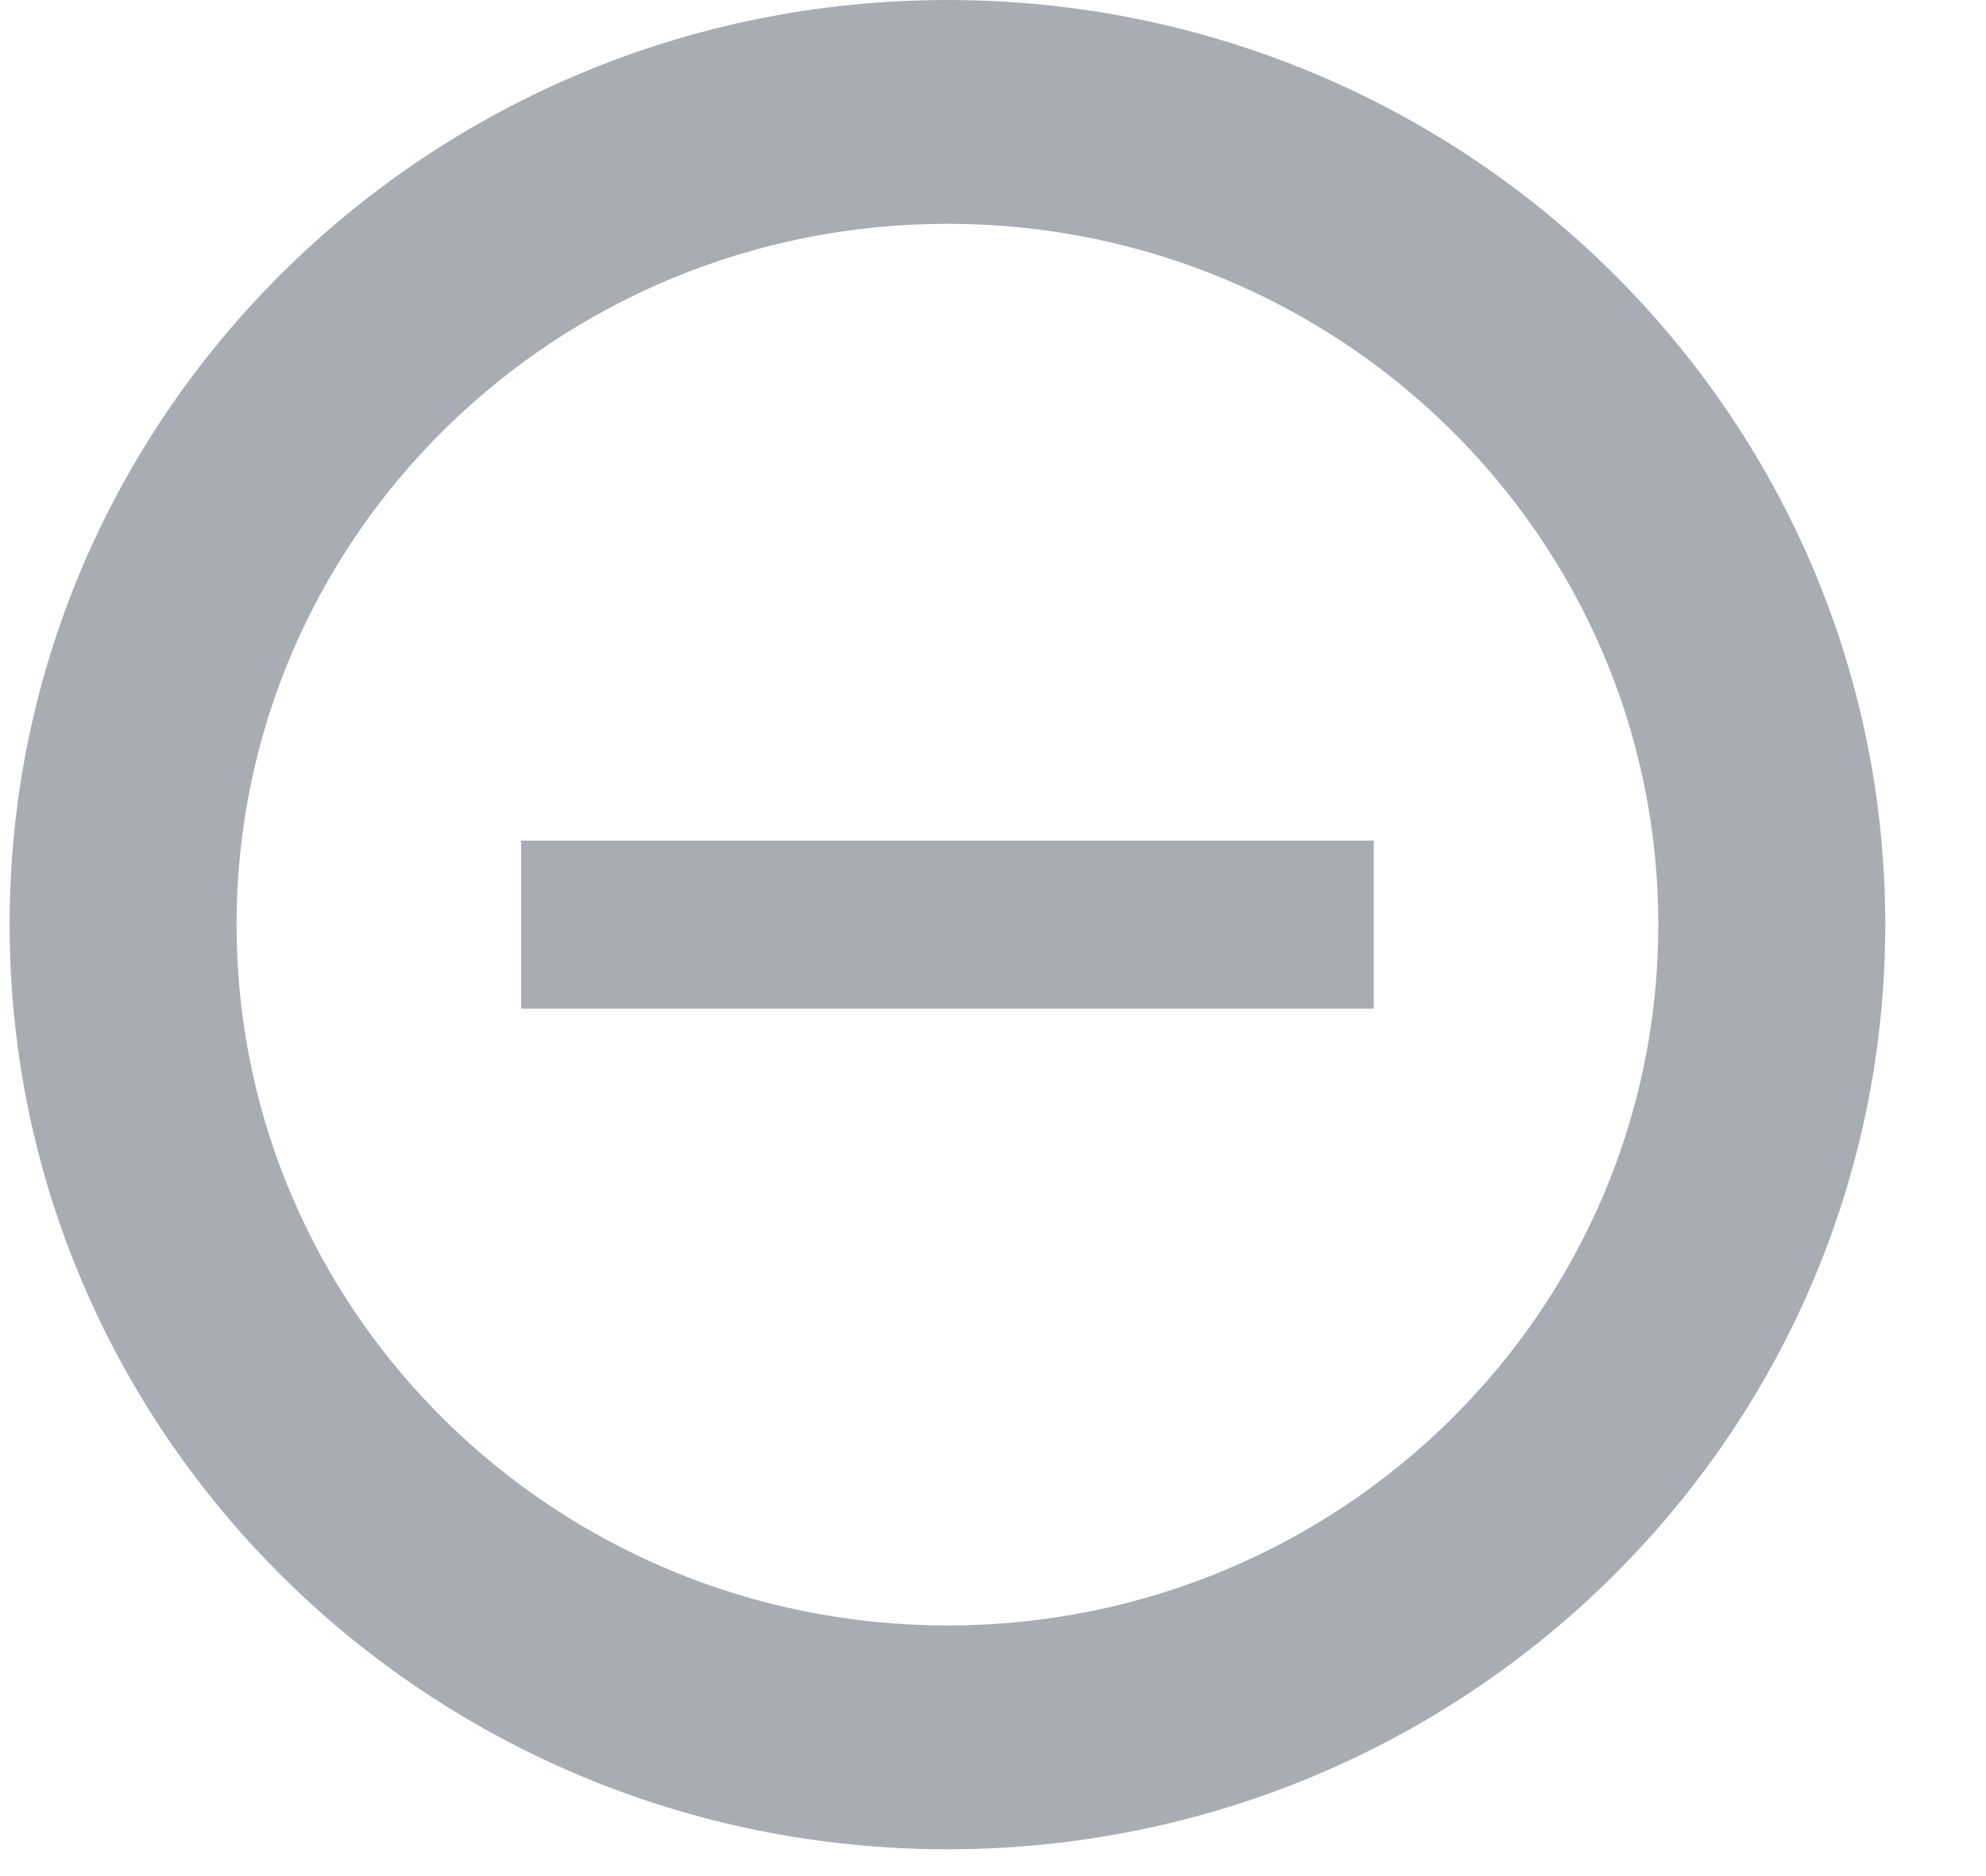 <svg width="18" height="17" viewBox="0 0 18 17" fill="none" xmlns="http://www.w3.org/2000/svg">
	<path fill-rule="evenodd" clip-rule="evenodd" d="M17.087 8.378C17.087 13.006 13.281 16.757 8.587 16.757C3.893 16.757 0.087 13.006 0.087 8.378C0.087 3.751 3.893 0 8.587 0C13.281 0 17.087 3.751 17.087 8.378ZM15.03 8.378C15.03 11.886 12.146 14.729 8.587 14.729C5.029 14.729 2.144 11.886 2.144 8.378C2.144 4.871 5.029 2.028 8.587 2.028C12.146 2.028 15.03 4.871 15.03 8.378ZM12.451 9.14V7.617L4.723 7.617V9.14H12.451Z" fill="#A8ADB4"/>
</svg>
